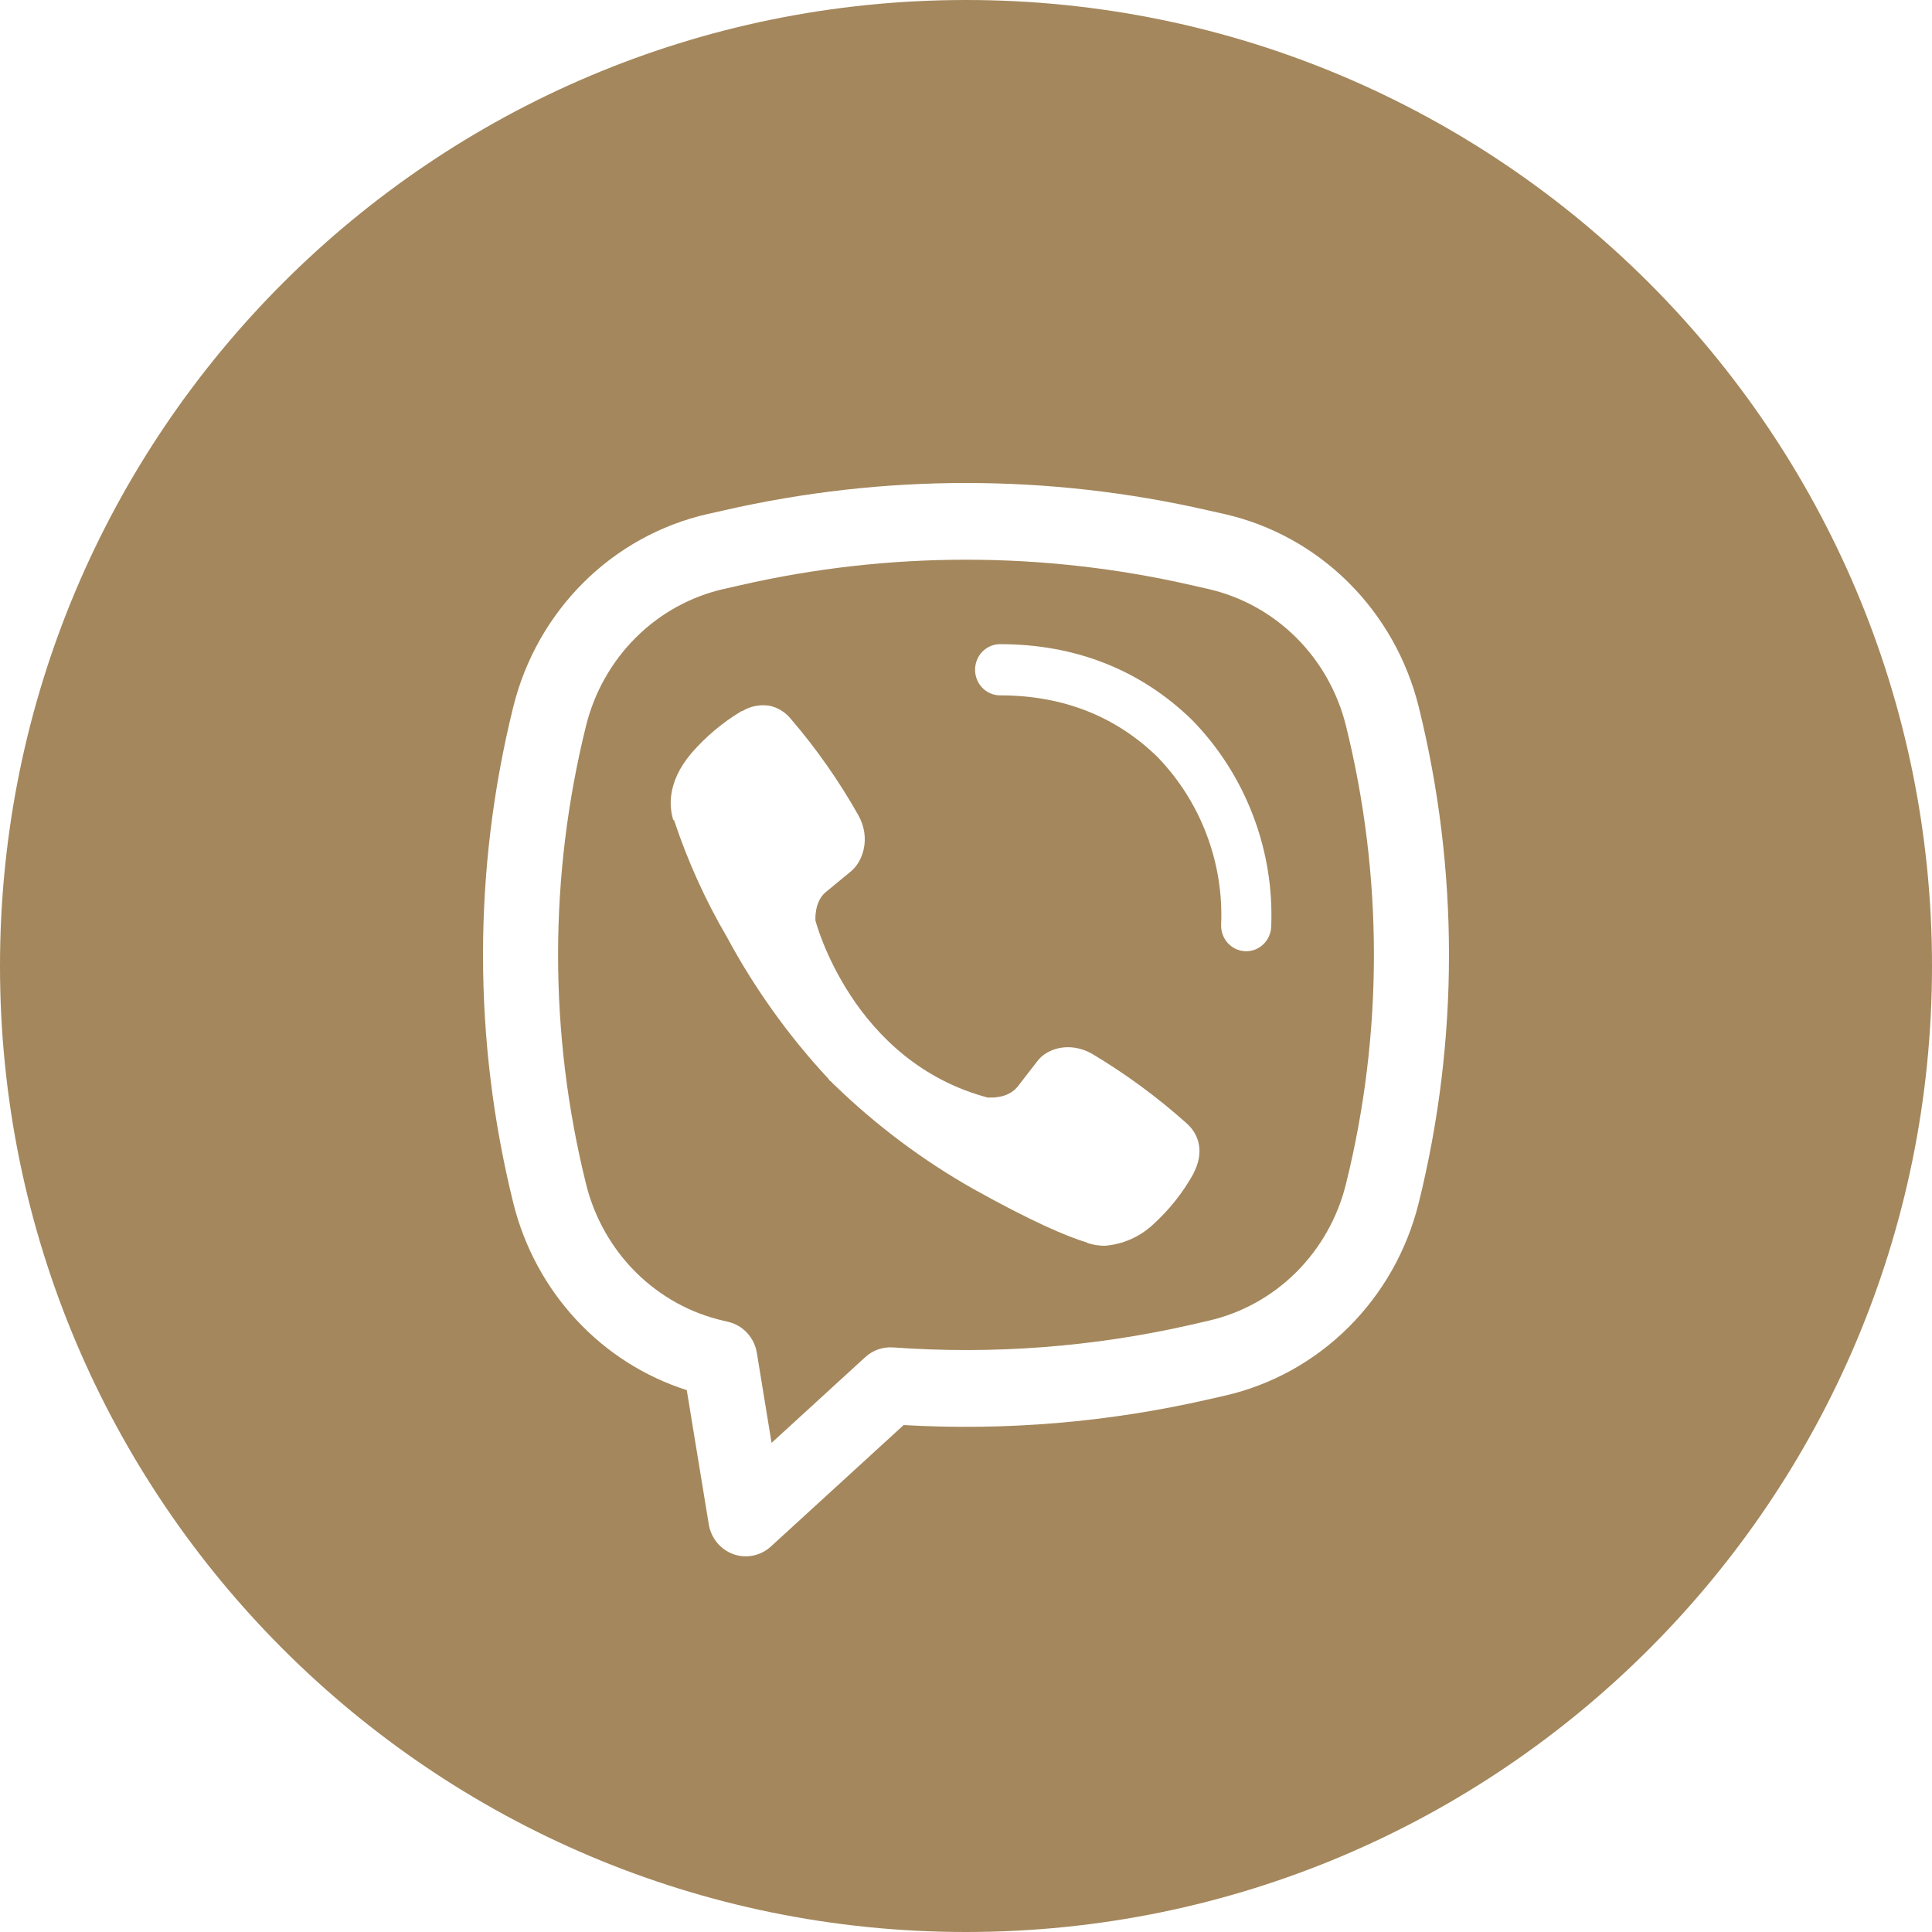 <?xml version="1.0" encoding="UTF-8"?> <svg xmlns="http://www.w3.org/2000/svg" width="36" height="36" viewBox="0 0 36 36" fill="none"><path fill-rule="evenodd" clip-rule="evenodd" d="M18 36C27.941 36 36 27.941 36 18C36 8.059 27.941 0 18 0C8.059 0 0 8.059 0 18C0 27.941 8.059 36 18 36ZM22.507 9.509C19.539 8.83 16.461 8.83 13.493 9.509L13.177 9.58C12.309 9.779 11.512 10.219 10.875 10.852C10.237 11.486 9.784 12.287 9.565 13.168C8.812 16.204 8.812 19.383 9.565 22.418C9.767 23.233 10.171 23.981 10.737 24.591C11.302 25.201 12.012 25.653 12.797 25.903L13.207 28.403C13.227 28.529 13.281 28.647 13.361 28.745C13.442 28.843 13.547 28.917 13.665 28.96C13.783 29.002 13.91 29.011 14.033 28.986C14.156 28.961 14.27 28.903 14.363 28.818L16.838 26.554C18.74 26.663 20.647 26.503 22.506 26.078L22.823 26.006C23.691 25.808 24.488 25.368 25.125 24.734C25.763 24.101 26.216 23.299 26.435 22.418C27.188 19.383 27.188 16.204 26.435 13.168C26.216 12.287 25.763 11.486 25.125 10.852C24.488 10.219 23.691 9.779 22.823 9.58L22.507 9.509ZM13.798 10.904C16.565 10.271 19.435 10.271 22.202 10.904L22.518 10.976C23.133 11.117 23.698 11.429 24.15 11.878C24.602 12.327 24.924 12.896 25.079 13.52C25.775 16.325 25.775 19.263 25.079 22.066C24.924 22.691 24.602 23.259 24.15 23.709C23.698 24.158 23.133 24.47 22.518 24.61L22.202 24.683C20.378 25.1 18.504 25.242 16.639 25.107C16.546 25.101 16.452 25.113 16.363 25.144C16.275 25.175 16.193 25.224 16.123 25.288L14.377 26.886L14.103 25.209C14.08 25.069 14.017 24.939 13.921 24.836C13.825 24.732 13.701 24.661 13.566 24.63L13.482 24.61C12.867 24.47 12.302 24.158 11.85 23.709C11.398 23.259 11.076 22.691 10.921 22.066C10.225 19.262 10.225 16.325 10.921 13.52C11.076 12.896 11.398 12.328 11.849 11.879C12.301 11.429 12.866 11.117 13.481 10.976L13.798 10.904ZM13.83 13.251C13.98 13.159 14.157 13.124 14.331 13.149L14.329 13.149C14.49 13.18 14.635 13.269 14.739 13.399C15.214 13.953 15.635 14.554 15.995 15.192C16.232 15.619 16.078 16.052 15.858 16.235L15.399 16.613C15.164 16.796 15.195 17.154 15.195 17.154C15.195 17.154 15.875 19.791 18.423 20.456L18.432 20.45C18.432 20.45 18.773 20.482 18.962 20.248L19.328 19.775C19.5 19.54 19.924 19.4 20.342 19.632C20.966 20.003 21.553 20.434 22.097 20.919C22.367 21.151 22.431 21.492 22.243 21.855V21.861C22.044 22.221 21.787 22.544 21.484 22.819C21.236 23.049 20.919 23.188 20.585 23.213C20.479 23.213 20.375 23.197 20.26 23.161V23.155C19.867 23.037 19.213 22.754 18.136 22.154C17.194 21.621 16.322 20.968 15.541 20.209L15.515 20.186L15.494 20.16L15.458 20.133L15.436 20.101C14.696 19.306 14.059 18.416 13.542 17.455C13.141 16.77 12.813 16.043 12.561 15.286L12.544 15.277C12.501 15.131 12.487 14.976 12.506 14.824C12.538 14.566 12.659 14.3 12.883 14.035C13.152 13.725 13.467 13.46 13.817 13.251H13.83ZM18.305 12.143C18.393 12.053 18.512 12.003 18.635 12.003C20.04 12.003 21.256 12.482 22.218 13.421L22.227 13.431C22.716 13.935 23.098 14.537 23.35 15.199C23.601 15.857 23.716 16.562 23.687 17.268C23.682 17.394 23.628 17.514 23.537 17.599C23.445 17.685 23.325 17.73 23.201 17.725C23.077 17.719 22.961 17.664 22.877 17.571C22.793 17.478 22.749 17.354 22.754 17.228C22.779 16.654 22.685 16.081 22.481 15.544C22.278 15.008 21.967 14.519 21.569 14.106C20.794 13.351 19.814 12.957 18.635 12.957C18.512 12.957 18.393 12.907 18.305 12.817C18.218 12.728 18.169 12.607 18.169 12.48C18.169 12.354 18.218 12.232 18.305 12.143Z" fill="#A4875C"></path></svg> 